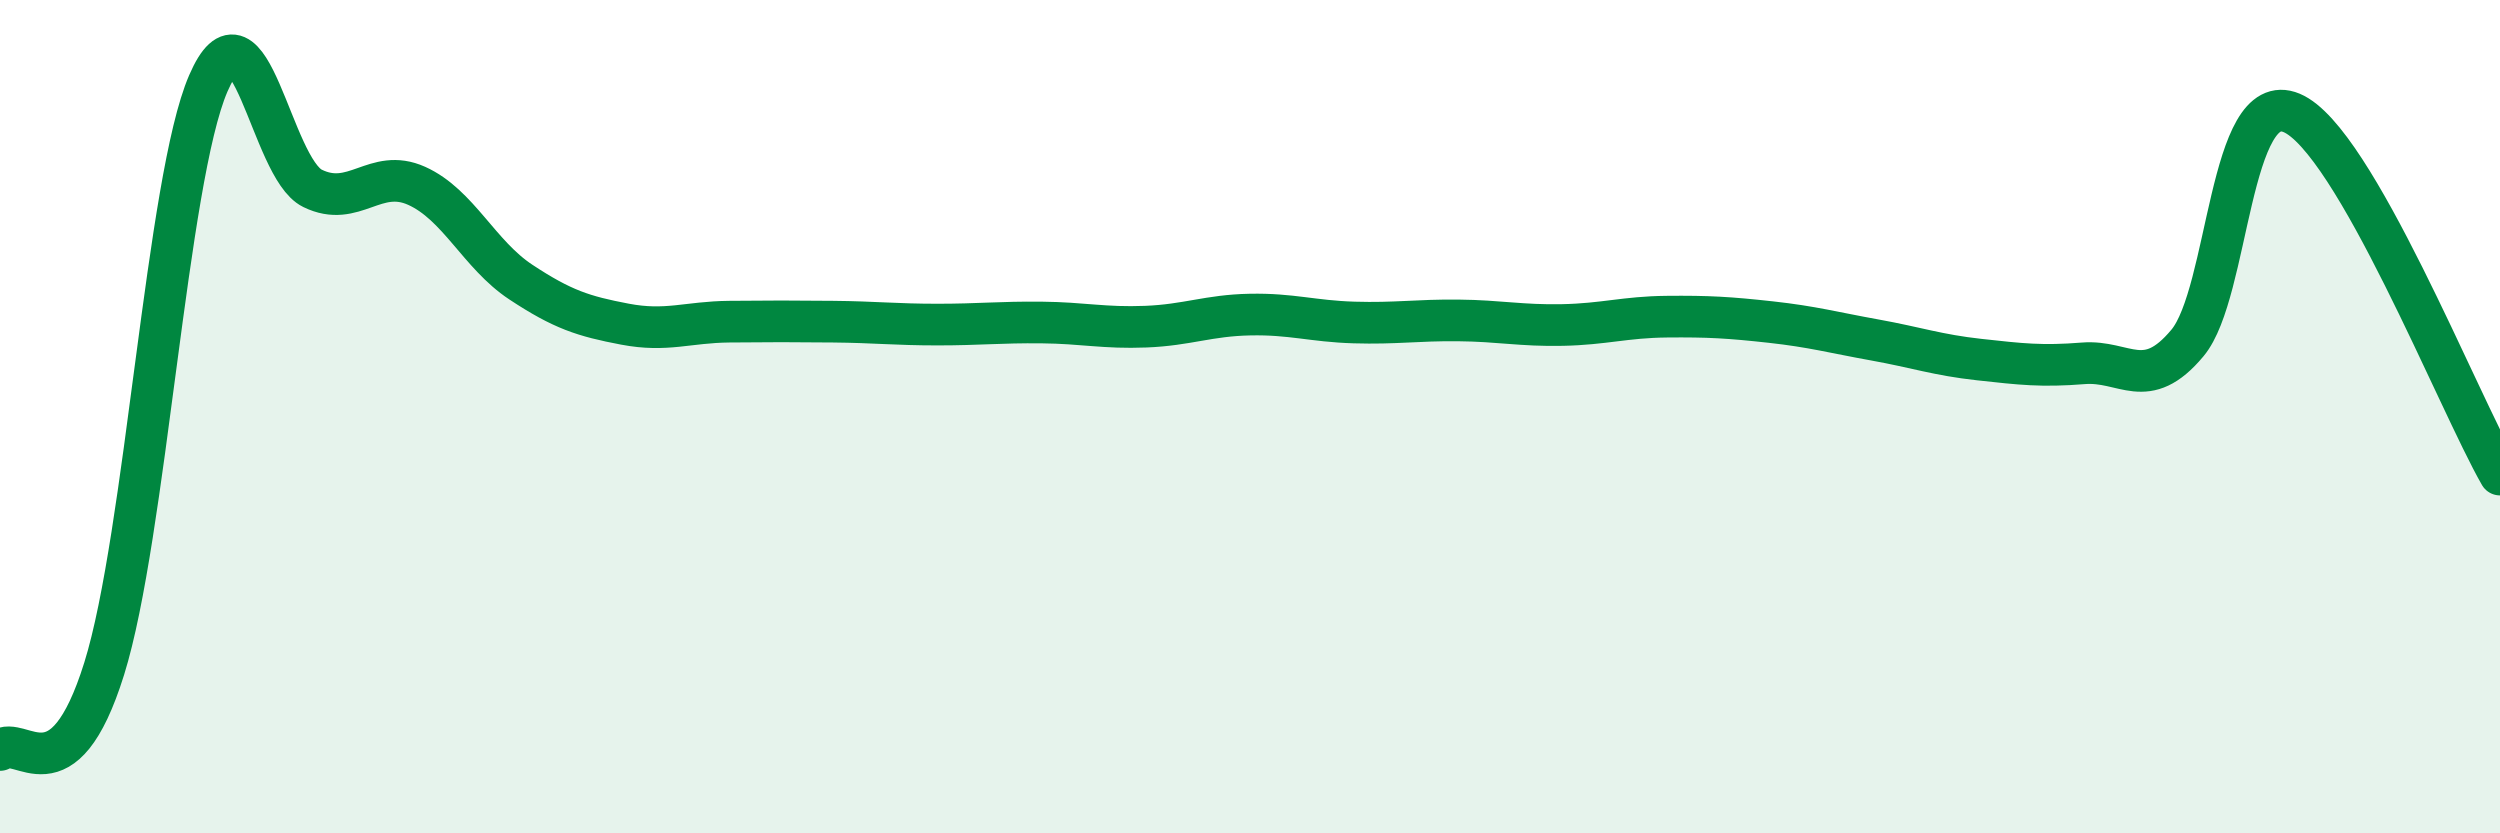 
    <svg width="60" height="20" viewBox="0 0 60 20" xmlns="http://www.w3.org/2000/svg">
      <path
        d="M 0,18 C 0.5,17.61 1.5,19.25 2.5,16.05 C 3.5,12.85 4,4.31 5,2 C 6,-0.31 6.5,4.03 7.5,4.52 C 8.5,5.01 9,4.01 10,4.46 C 11,4.91 11.5,6.11 12.5,6.77 C 13.5,7.43 14,7.59 15,7.78 C 16,7.97 16.5,7.73 17.5,7.72 C 18.5,7.71 19,7.71 20,7.72 C 21,7.73 21.5,7.79 22.5,7.79 C 23.5,7.79 24,7.73 25,7.74 C 26,7.75 26.5,7.88 27.5,7.84 C 28.5,7.8 29,7.57 30,7.55 C 31,7.53 31.5,7.71 32.5,7.74 C 33.5,7.77 34,7.68 35,7.69 C 36,7.7 36.5,7.82 37.5,7.8 C 38.5,7.78 39,7.61 40,7.6 C 41,7.59 41.5,7.62 42.5,7.73 C 43.5,7.84 44,7.98 45,8.16 C 46,8.34 46.5,8.52 47.5,8.63 C 48.5,8.74 49,8.8 50,8.72 C 51,8.64 51.5,9.43 52.5,8.23 C 53.5,7.03 53.5,2.08 55,2.71 C 56.5,3.34 59,9.65 60,11.39L60 20L0 20Z"
        fill="#008740"
        opacity="0.1"
        stroke-linecap="round"
        stroke-linejoin="round"
      />
      <path
        d="M 0,18 C 0.5,17.61 1.5,19.25 2.5,16.05 C 3.5,12.85 4,4.31 5,2 C 6,-0.31 6.5,4.03 7.5,4.52 C 8.5,5.01 9,4.01 10,4.46 C 11,4.91 11.5,6.11 12.5,6.77 C 13.5,7.43 14,7.59 15,7.78 C 16,7.97 16.5,7.73 17.5,7.72 C 18.5,7.71 19,7.71 20,7.72 C 21,7.73 21.5,7.79 22.5,7.79 C 23.5,7.79 24,7.73 25,7.74 C 26,7.75 26.5,7.88 27.5,7.84 C 28.5,7.8 29,7.57 30,7.55 C 31,7.53 31.5,7.71 32.5,7.74 C 33.5,7.77 34,7.68 35,7.69 C 36,7.7 36.5,7.82 37.5,7.8 C 38.5,7.78 39,7.61 40,7.6 C 41,7.59 41.5,7.62 42.5,7.73 C 43.5,7.84 44,7.98 45,8.16 C 46,8.34 46.5,8.52 47.5,8.63 C 48.5,8.74 49,8.8 50,8.72 C 51,8.64 51.5,9.43 52.5,8.23 C 53.5,7.03 53.5,2.08 55,2.71 C 56.5,3.34 59,9.65 60,11.39"
        stroke="#008740"
        stroke-width="1"
        fill="none"
        stroke-linecap="round"
        stroke-linejoin="round"
      />
    </svg>
  